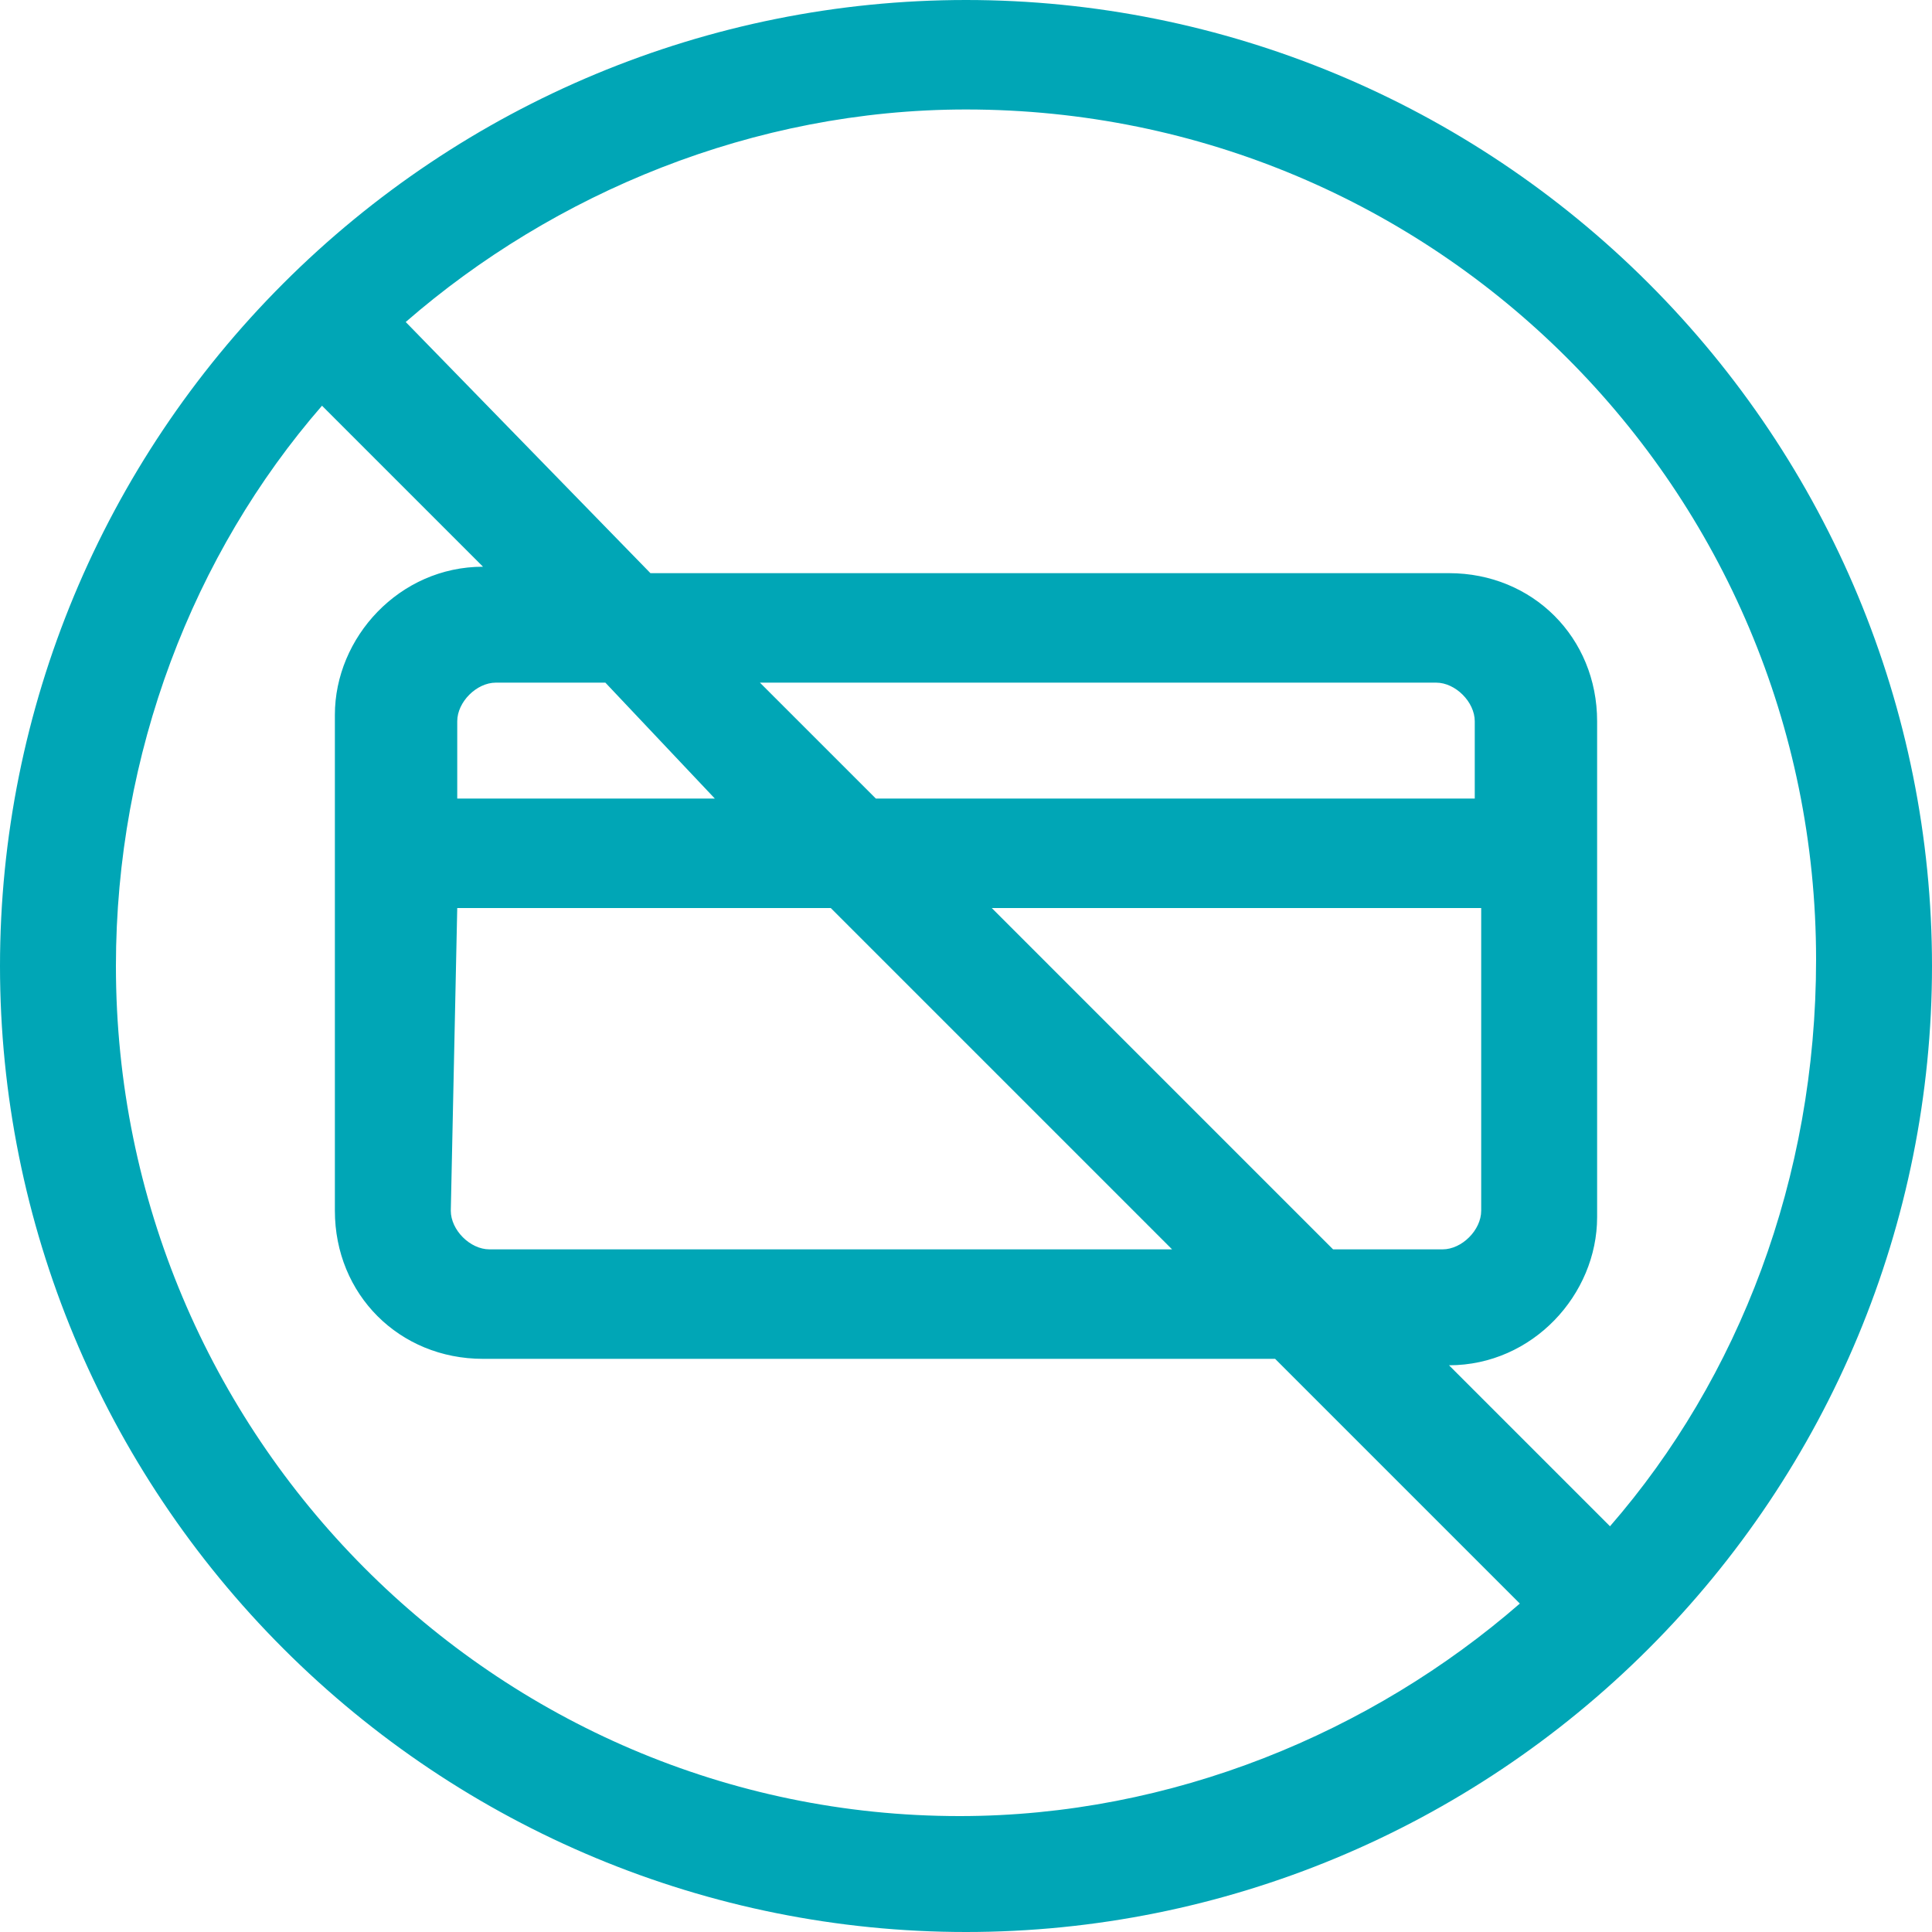 <?xml version="1.0" encoding="utf-8"?>
<!-- Generator: Adobe Illustrator 25.0.0, SVG Export Plug-In . SVG Version: 6.00 Build 0)  -->
<svg version="1.1" id="Capa_1" xmlns="http://www.w3.org/2000/svg" xmlns:xlink="http://www.w3.org/1999/xlink" x="0px" y="0px"
	 viewBox="0 0 30 30" style="enable-background:new 0 0 30 30;" xml:space="preserve">
<style type="text/css">
	.st0{fill:#00A6B6;}
</style>
<g>
	<path class="st0" d="M25.6,4.4C22.8,1.6,19,0,15,0S7.2,1.6,4.4,4.4C1.6,7.2,0,11,0,15s1.6,7.8,4.4,10.6C7.2,28.4,11,30,15,30
		s7.8-1.6,10.6-4.4C28.4,22.8,30,19,30,15S28.4,7.2,25.6,4.4L25.6,4.4z M1.8,15C1.8,11.7,3,8.6,5,6.3l2.5,2.5
		c-1.3,0-2.3,1.1-2.3,2.3v7.7c0,1.3,1,2.3,2.3,2.3h12.3l3.8,3.8c-2.3,2-5.4,3.3-8.7,3.3C7.7,28.2,1.8,22.3,1.8,15z M22.9,12.4h-9.3
		l-1.8-1.8h10.5c0.3,0,0.6,0.3,0.6,0.6V12.4z M7.1,14.1h5.8l5.3,5.3H7.6c-0.3,0-0.6-0.3-0.6-0.6L7.1,14.1z M15.4,14.1h7.6v4.7
		c0,0.3-0.3,0.6-0.6,0.6h-1.7L15.4,14.1z M11.1,12.4H7.1v-1.2c0-0.3,0.3-0.6,0.6-0.6h1.7L11.1,12.4z M25,23.7l-2.5-2.5
		c1.3,0,2.3-1.1,2.3-2.3v-7.7c0-1.3-1-2.3-2.3-2.3H10.1L6.3,5c2.3-2,5.4-3.3,8.7-3.3c7.3,0,13.2,5.9,13.2,13.2
		C28.2,18.3,27,21.4,25,23.7z"/>
</g>
</svg>

